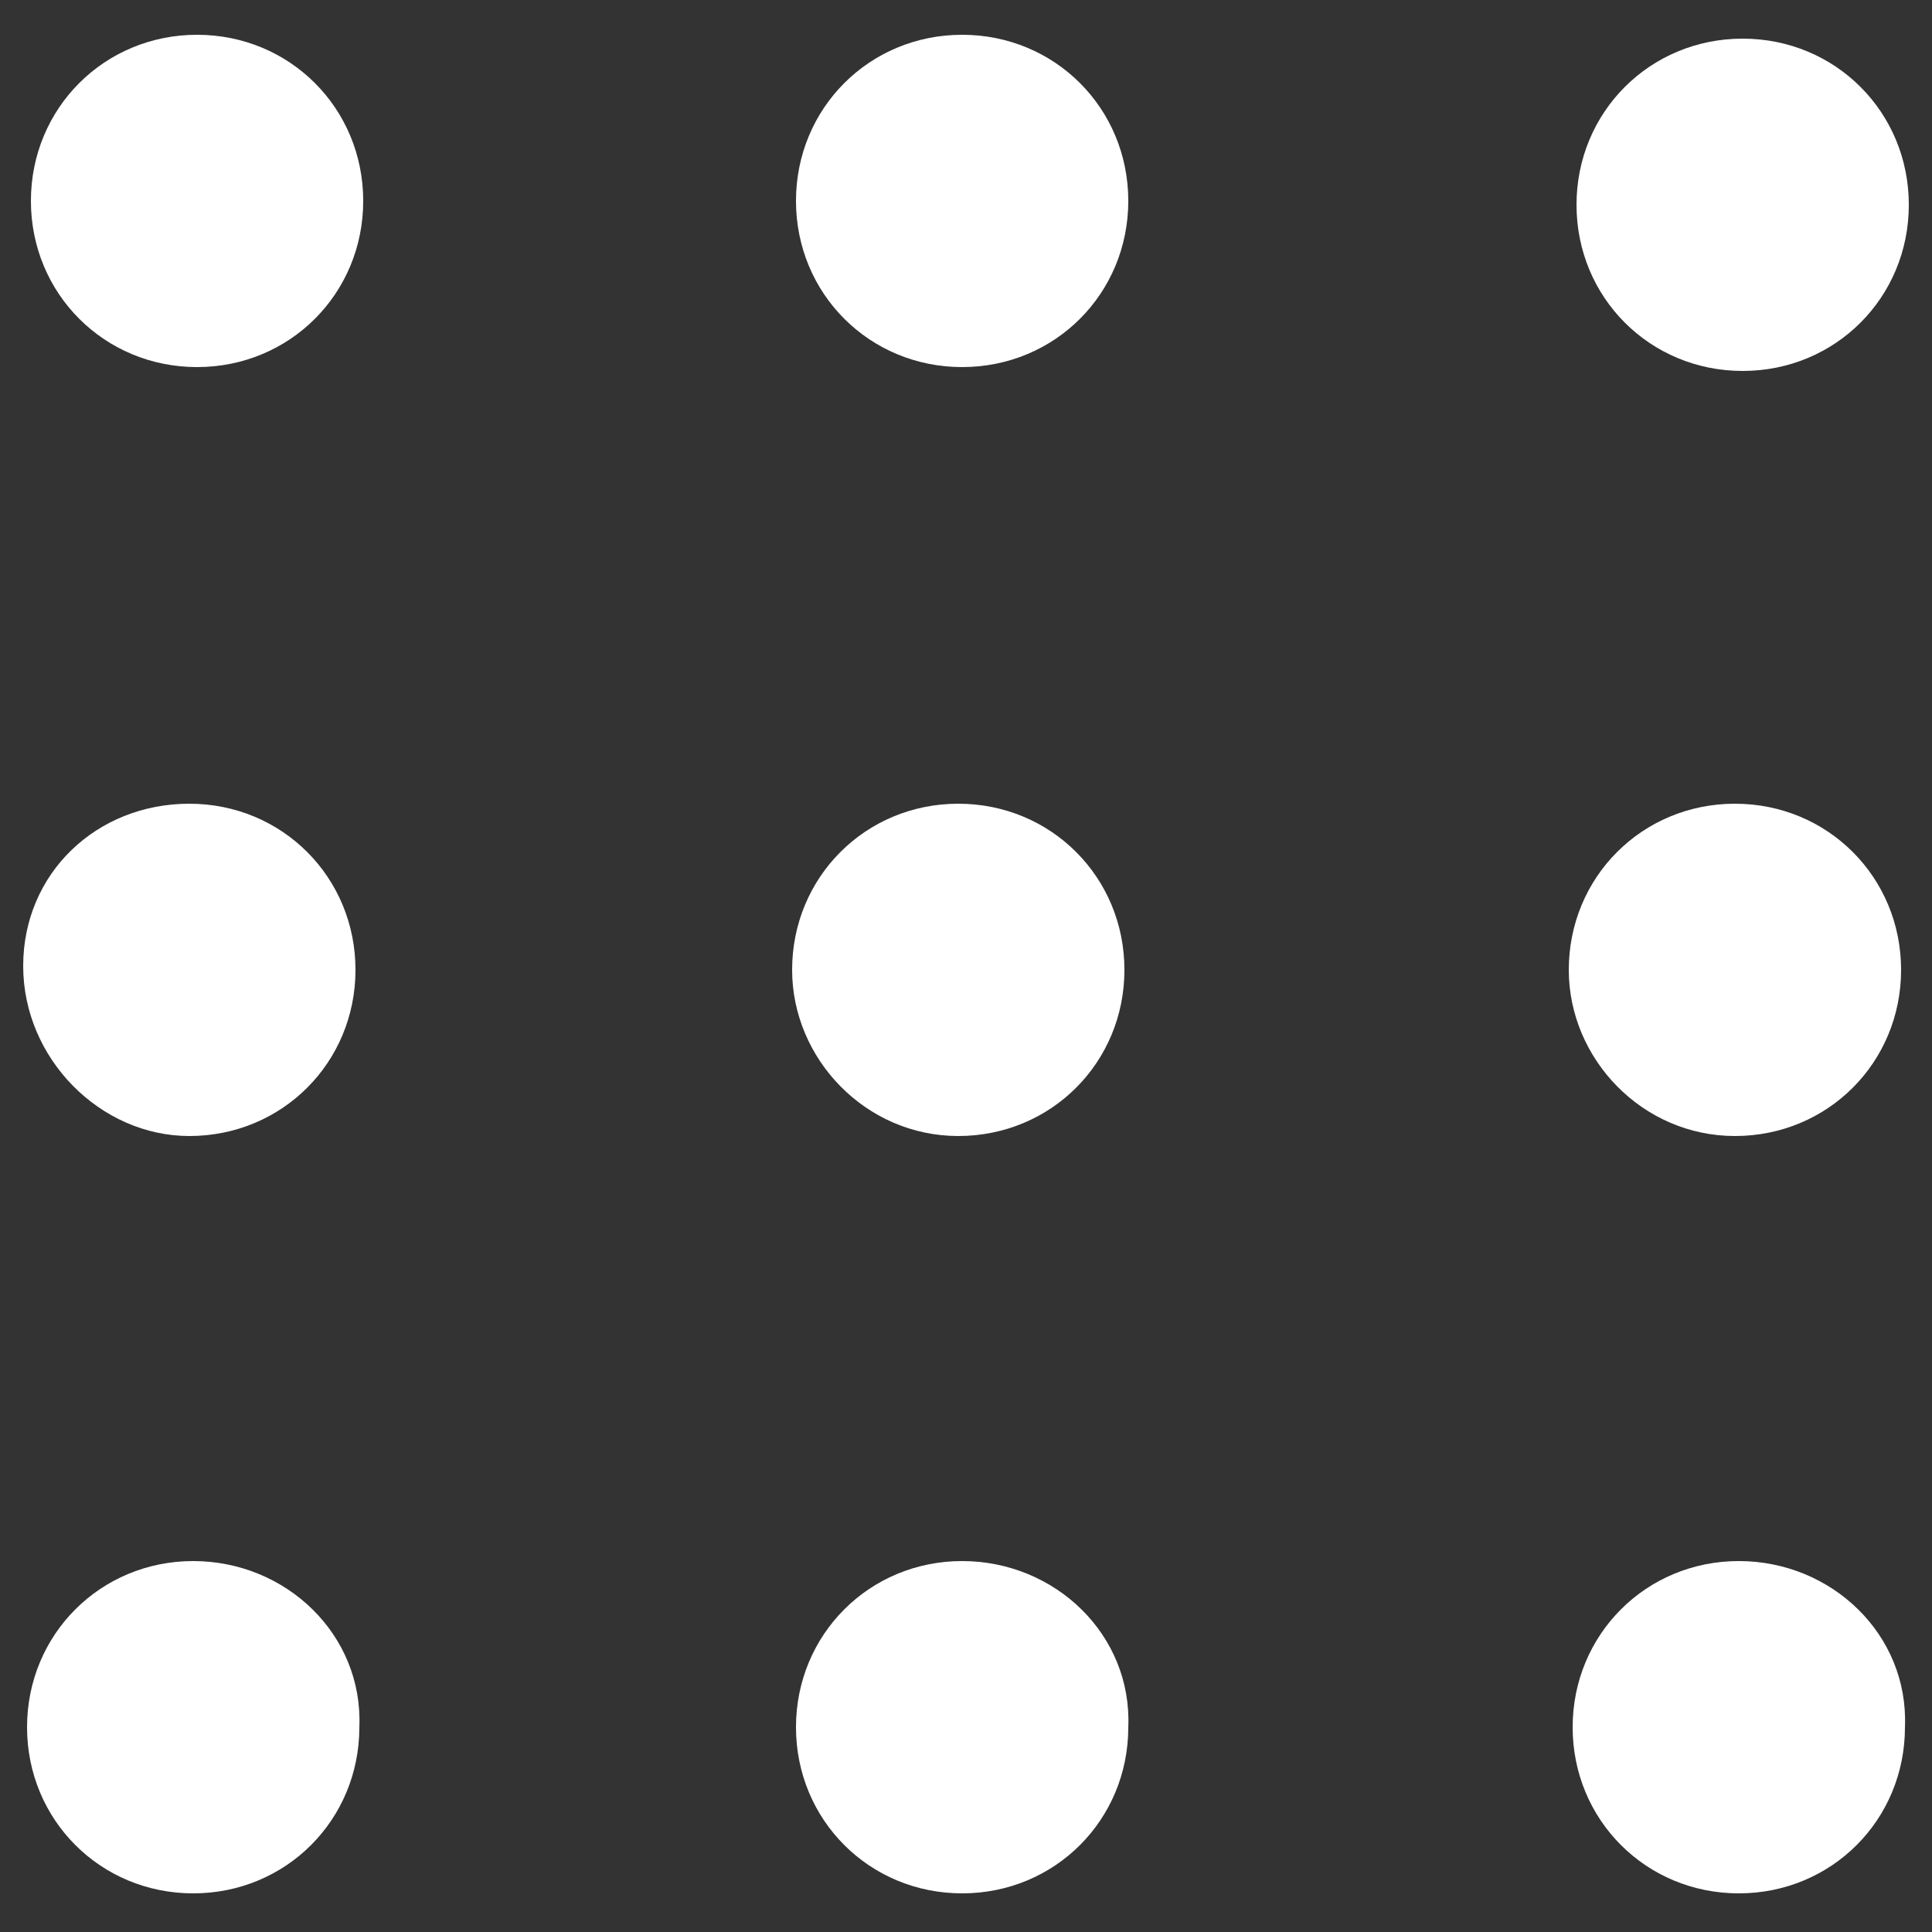 <svg version="1.1" id="Capa_1" xmlns="http://www.w3.org/2000/svg" xmlns:xlink="http://www.w3.org/1999/xlink" x="0px" y="0px"
	 viewBox="0 0 50 50" style="enable-background:new 0 0 50 50;" xml:space="preserve">
<rect x="0" y="0" width="50" height="50" fill="#333333" stroke="none"/>
<style type="text/css">
	.st0{fill:#FFFFFF;}
</style>
<g>
	<g>
		<path class="st0" d="M5.1,0.9c-2.4,0-4.3,1.9-4.3,4.3s1.9,4.3,4.3,4.3s4.3-1.9,4.3-4.3S7.5,0.9,5.1,0.9z"/>
		<path class="st0" d="M24.9,0.9c-2.4,0-4.3,1.9-4.3,4.3s1.9,4.3,4.3,4.3c2.4,0,4.3-1.9,4.3-4.3S27.3,0.9,24.9,0.9z"/>
		<path class="st0" d="M45.1,9.6c2.4,0,4.3-1.9,4.3-4.3s-1.9-4.3-4.3-4.3c-2.4,0-4.3,1.9-4.3,4.3S42.7,9.6,45.1,9.6z"/>
		<path class="st0" d="M4.9,29.4c2.4,0,4.3-1.9,4.3-4.3c0-2.4-1.9-4.3-4.3-4.3S0.6,22.6,0.6,25S2.6,29.4,4.9,29.4z"/>
		<path class="st0" d="M24.8,29.4c2.4,0,4.3-1.9,4.3-4.3c0-2.4-1.9-4.3-4.3-4.3c-2.4,0-4.3,1.9-4.3,4.3
			C20.5,27.4,22.4,29.4,24.8,29.4z"/>
		<path class="st0" d="M44.9,29.4c2.4,0,4.3-1.9,4.3-4.3c0-2.4-1.9-4.3-4.3-4.3s-4.3,1.9-4.3,4.3C40.6,27.4,42.5,29.4,44.9,29.4z"/>
		<path class="st0" d="M5,40.4c-2.4,0-4.3,1.9-4.3,4.3c0,2.4,1.9,4.3,4.3,4.3s4.3-1.9,4.3-4.3C9.4,42.3,7.4,40.4,5,40.4z"/>
		<path class="st0" d="M24.9,40.4c-2.4,0-4.3,1.9-4.3,4.3c0,2.4,1.9,4.3,4.3,4.3c2.4,0,4.3-1.9,4.3-4.3
			C29.3,42.3,27.3,40.4,24.9,40.4z"/>
		<path class="st0" d="M45,40.4c-2.4,0-4.3,1.9-4.3,4.3c0,2.4,1.9,4.3,4.3,4.3c2.4,0,4.3-1.9,4.3-4.3C49.4,42.3,47.4,40.4,45,40.4z"
			/>
	</g>
</g>
</svg>
